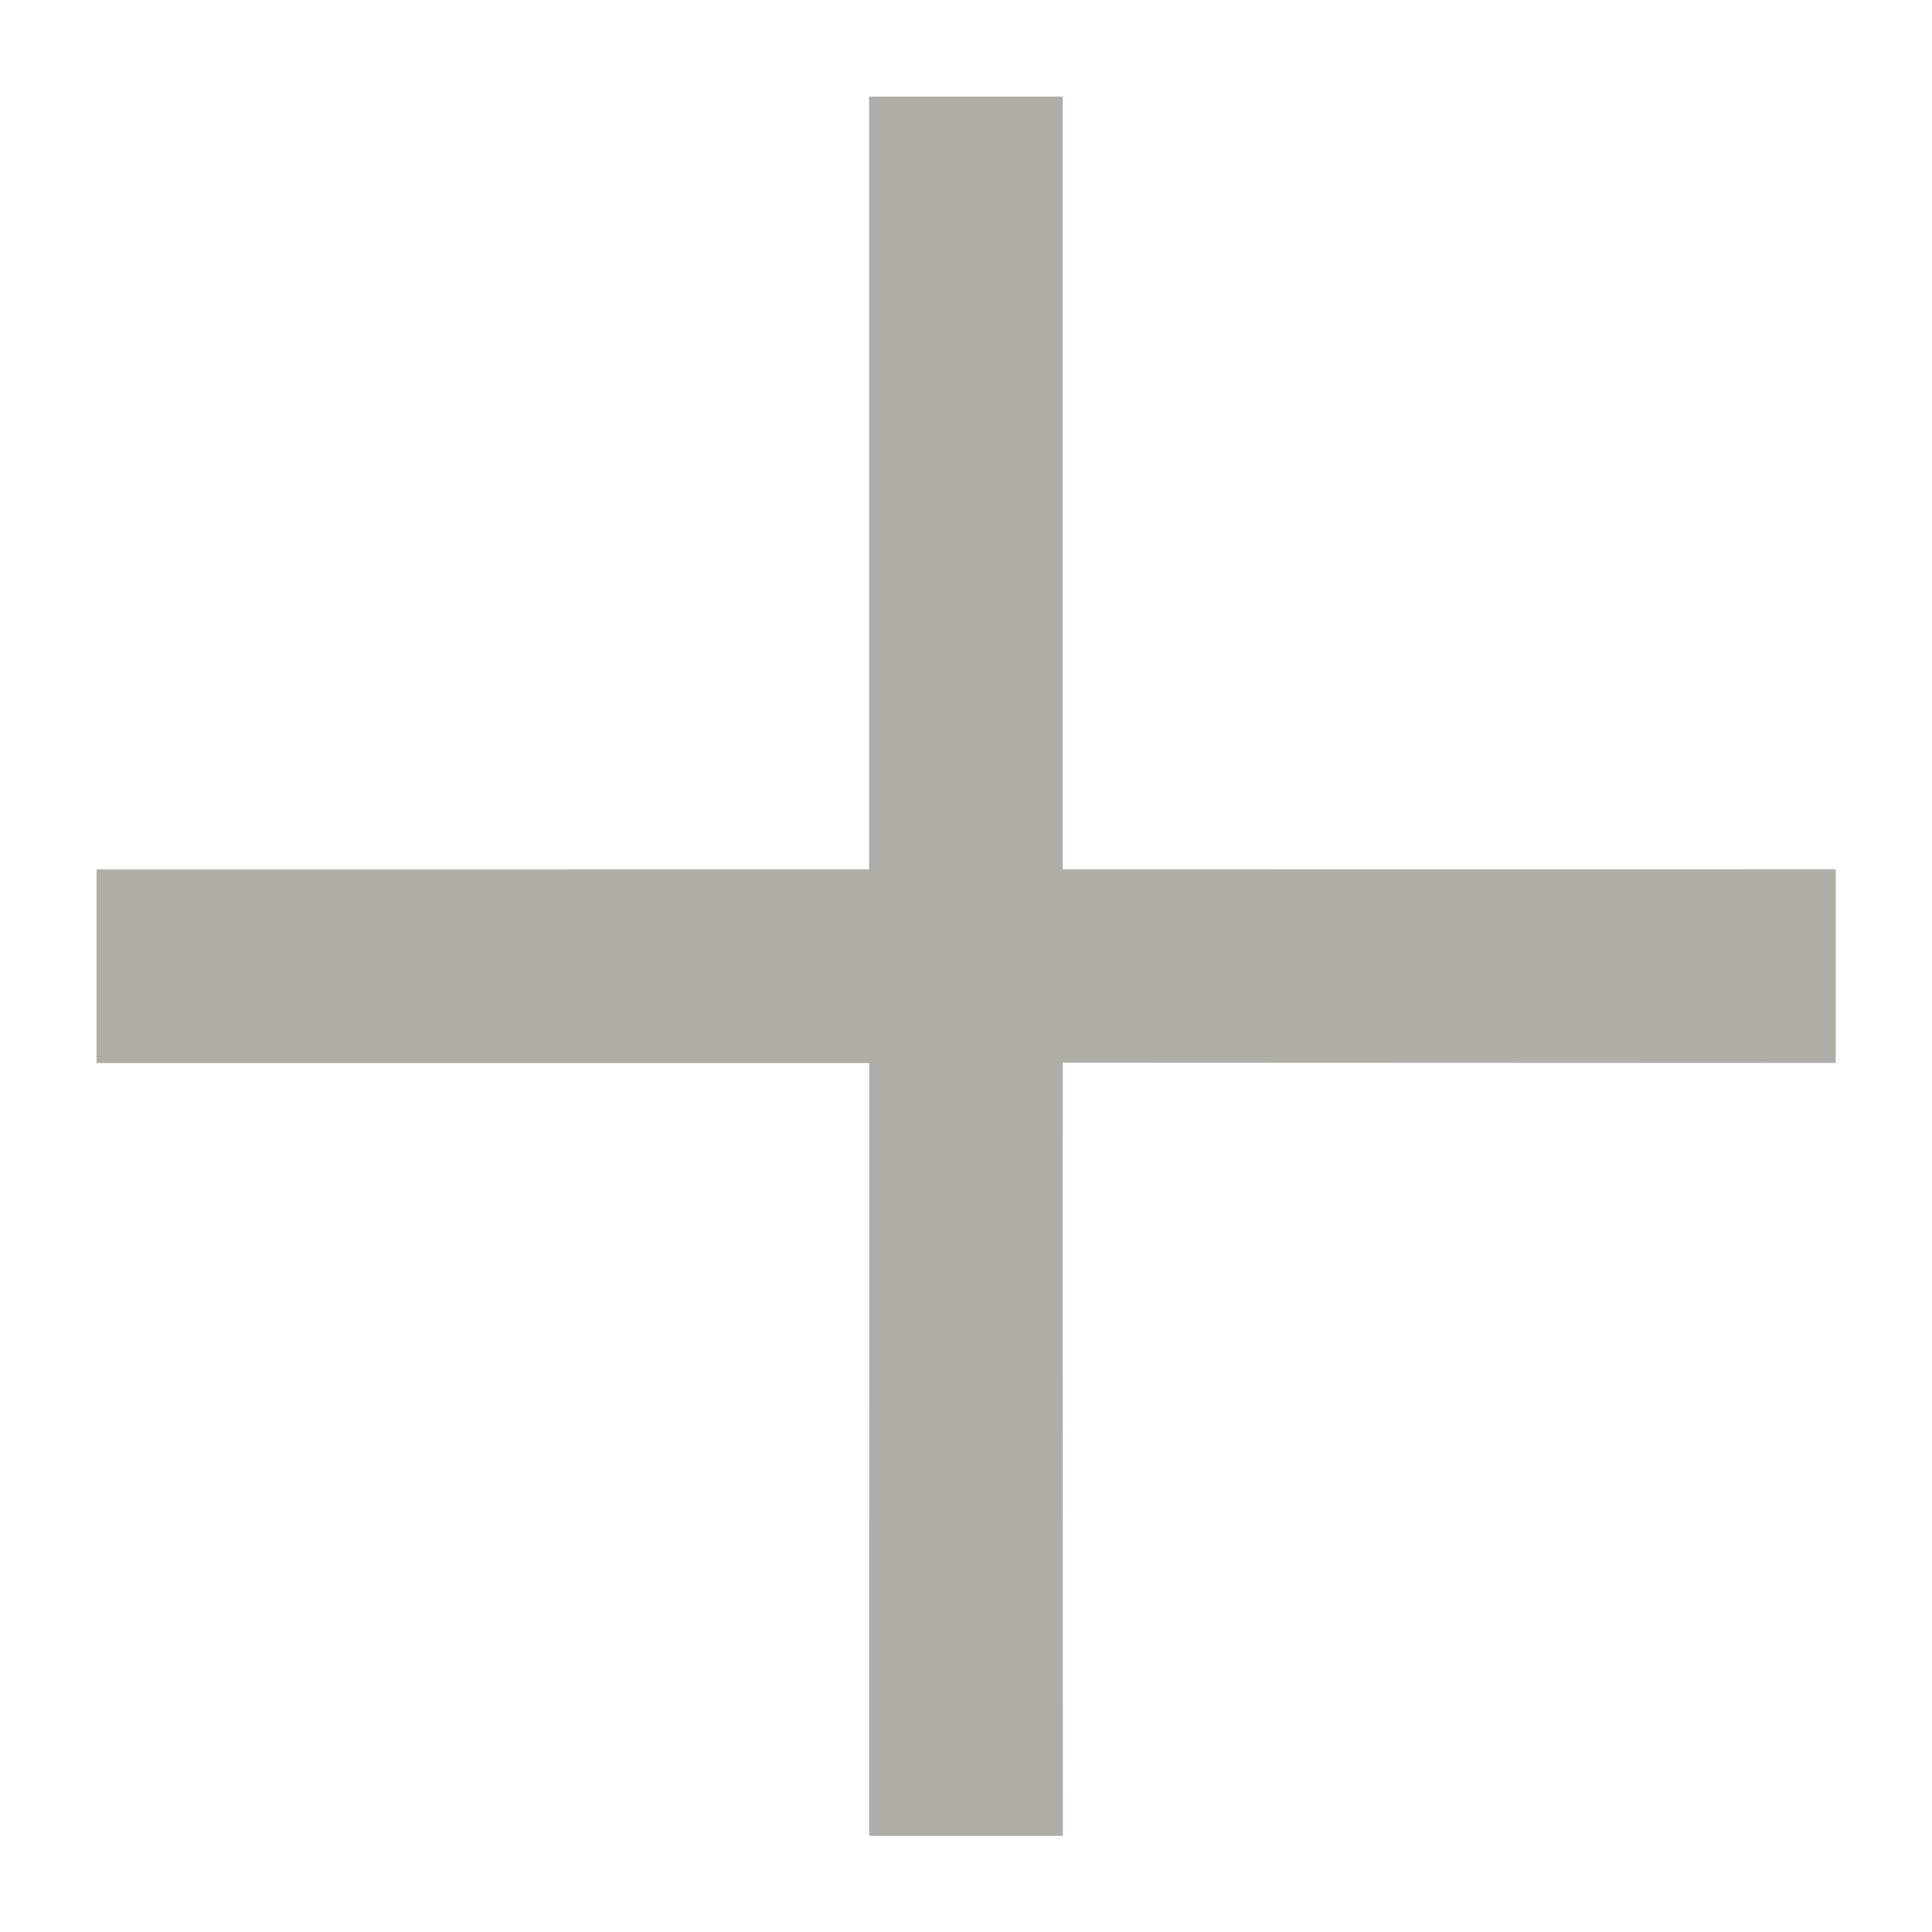 <svg xmlns="http://www.w3.org/2000/svg" width="16.931" height="16.931" viewBox="0 0 16.931 16.931">
   <path id="Icon_ionic-md-close" data-name="Icon ionic-md-close" d="M19.5,8.721l-1.2-1.2L13.51,12.312,8.721,7.523l-1.2,1.2,4.789,4.789L7.523,18.3l1.2,1.2,4.789-4.789L18.3,19.5l1.2-1.2L14.707,13.51Z" transform="translate(8.466 -10.64) rotate(45)" fill="#AFADA7"/>
</svg>